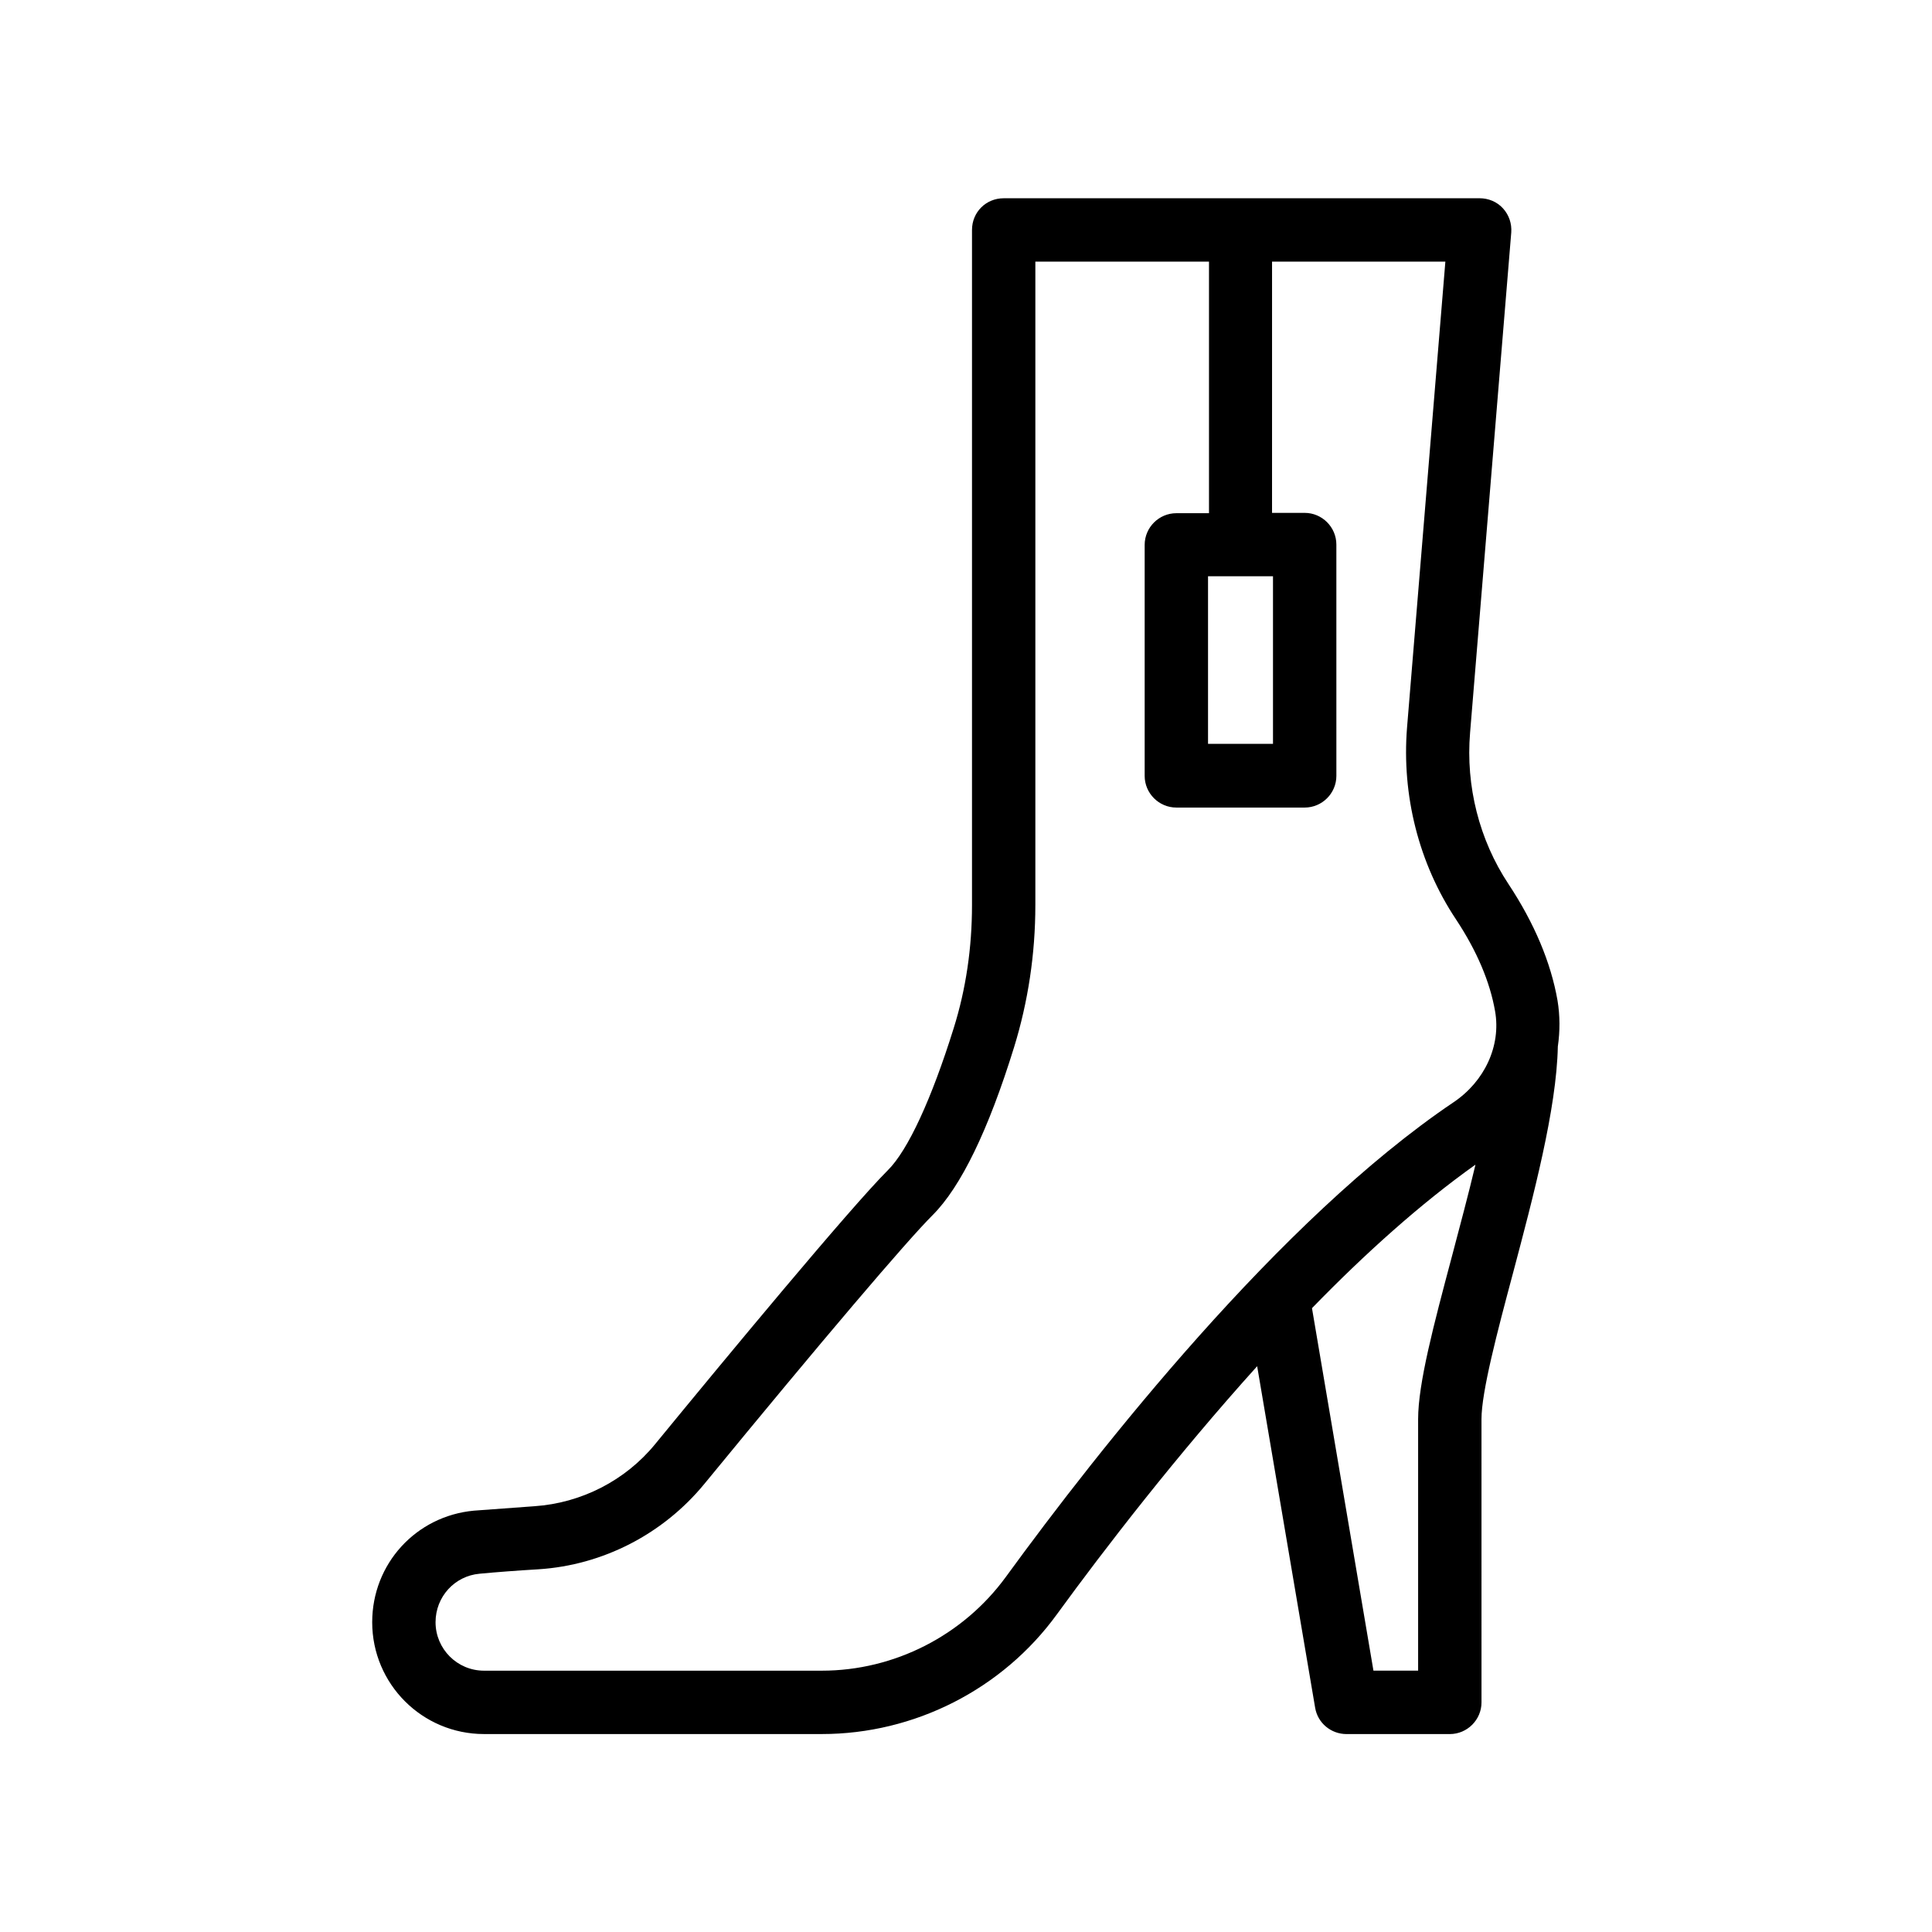 <?xml version="1.0" encoding="UTF-8"?>
<!-- Uploaded to: ICON Repo, www.svgrepo.com, Generator: ICON Repo Mixer Tools -->
<svg fill="#000000" width="800px" height="800px" version="1.1" viewBox="144 144 512 512" xmlns="http://www.w3.org/2000/svg">
 <path d="m401.59 204.94v178.94c0 11.25-1.594 22.25-4.871 32.664-5.793 18.559-12.09 32.328-17.465 37.617-10.078 10.078-42.906 49.711-61.633 72.547-7.894 9.656-19.566 15.617-31.992 16.457-5.793 0.418-11.586 0.84-16.039 1.176-15.367 1.426-26.953 14.105-26.953 29.559 0 16.375 13.266 29.641 29.641 29.641h89.512c24.52 0 47.863-11.84 62.305-31.738 12.594-17.297 31.57-41.898 53.066-65.746l15.367 90.52c0.672 4.031 4.199 6.969 8.312 6.969h27.375c4.617 0 8.398-3.777 8.398-8.398l-0.004-75.07c0-7.223 4.199-23.176 8.312-38.543 5.457-20.57 11.586-43.664 11.922-60.207 0.586-4.031 0.586-8.145-0.082-12.176-1.762-10.078-6.129-20.488-13.016-30.898-7.727-11.672-11.336-25.945-10.16-40.055l10.914-132.59c0.168-2.352-0.586-4.617-2.184-6.383-1.594-1.762-3.863-2.688-6.215-2.688l-126.11 0.004c-4.703 0-8.398 3.695-8.398 8.398zm127.13 272.22c-4.785 17.969-8.902 33.504-8.902 42.906v66.672h-11.84l-16.289-96.059c14.023-14.441 28.801-27.711 43.328-38.039-1.93 8.148-4.199 16.543-6.297 24.52zm-110.34-93.289v-170.54h46.016v66.672h-8.648c-4.617 0-8.398 3.777-8.398 8.398v61.211c0 4.617 3.777 8.398 8.398 8.398h34.008c4.617 0 8.398-3.777 8.398-8.398l-0.004-61.297c0-4.617-3.777-8.398-8.398-8.398h-8.648l0.004-66.586h45.93l-10.16 123.52c-1.426 17.887 3.106 35.938 12.93 50.719 5.625 8.48 9.07 16.711 10.41 24.434 1.594 9.152-2.769 18.559-11 24.098-46.098 31.066-94.129 92.113-118.65 125.79-11.336 15.535-29.559 24.855-48.785 24.855h-89.508c-7.137 0-12.848-5.793-12.848-12.848 0-6.719 5.039-12.258 11.672-12.848 4.367-0.418 9.992-0.84 15.617-1.176 17.047-1.09 33-9.32 43.914-22.586 31.488-38.375 53.57-64.32 60.543-71.289 7.473-7.473 14.777-22.504 21.578-44.504 3.699-12.004 5.629-24.684 5.629-37.617zm62.977-87.156v44.418h-17.215v-44.418z"/>
</svg>